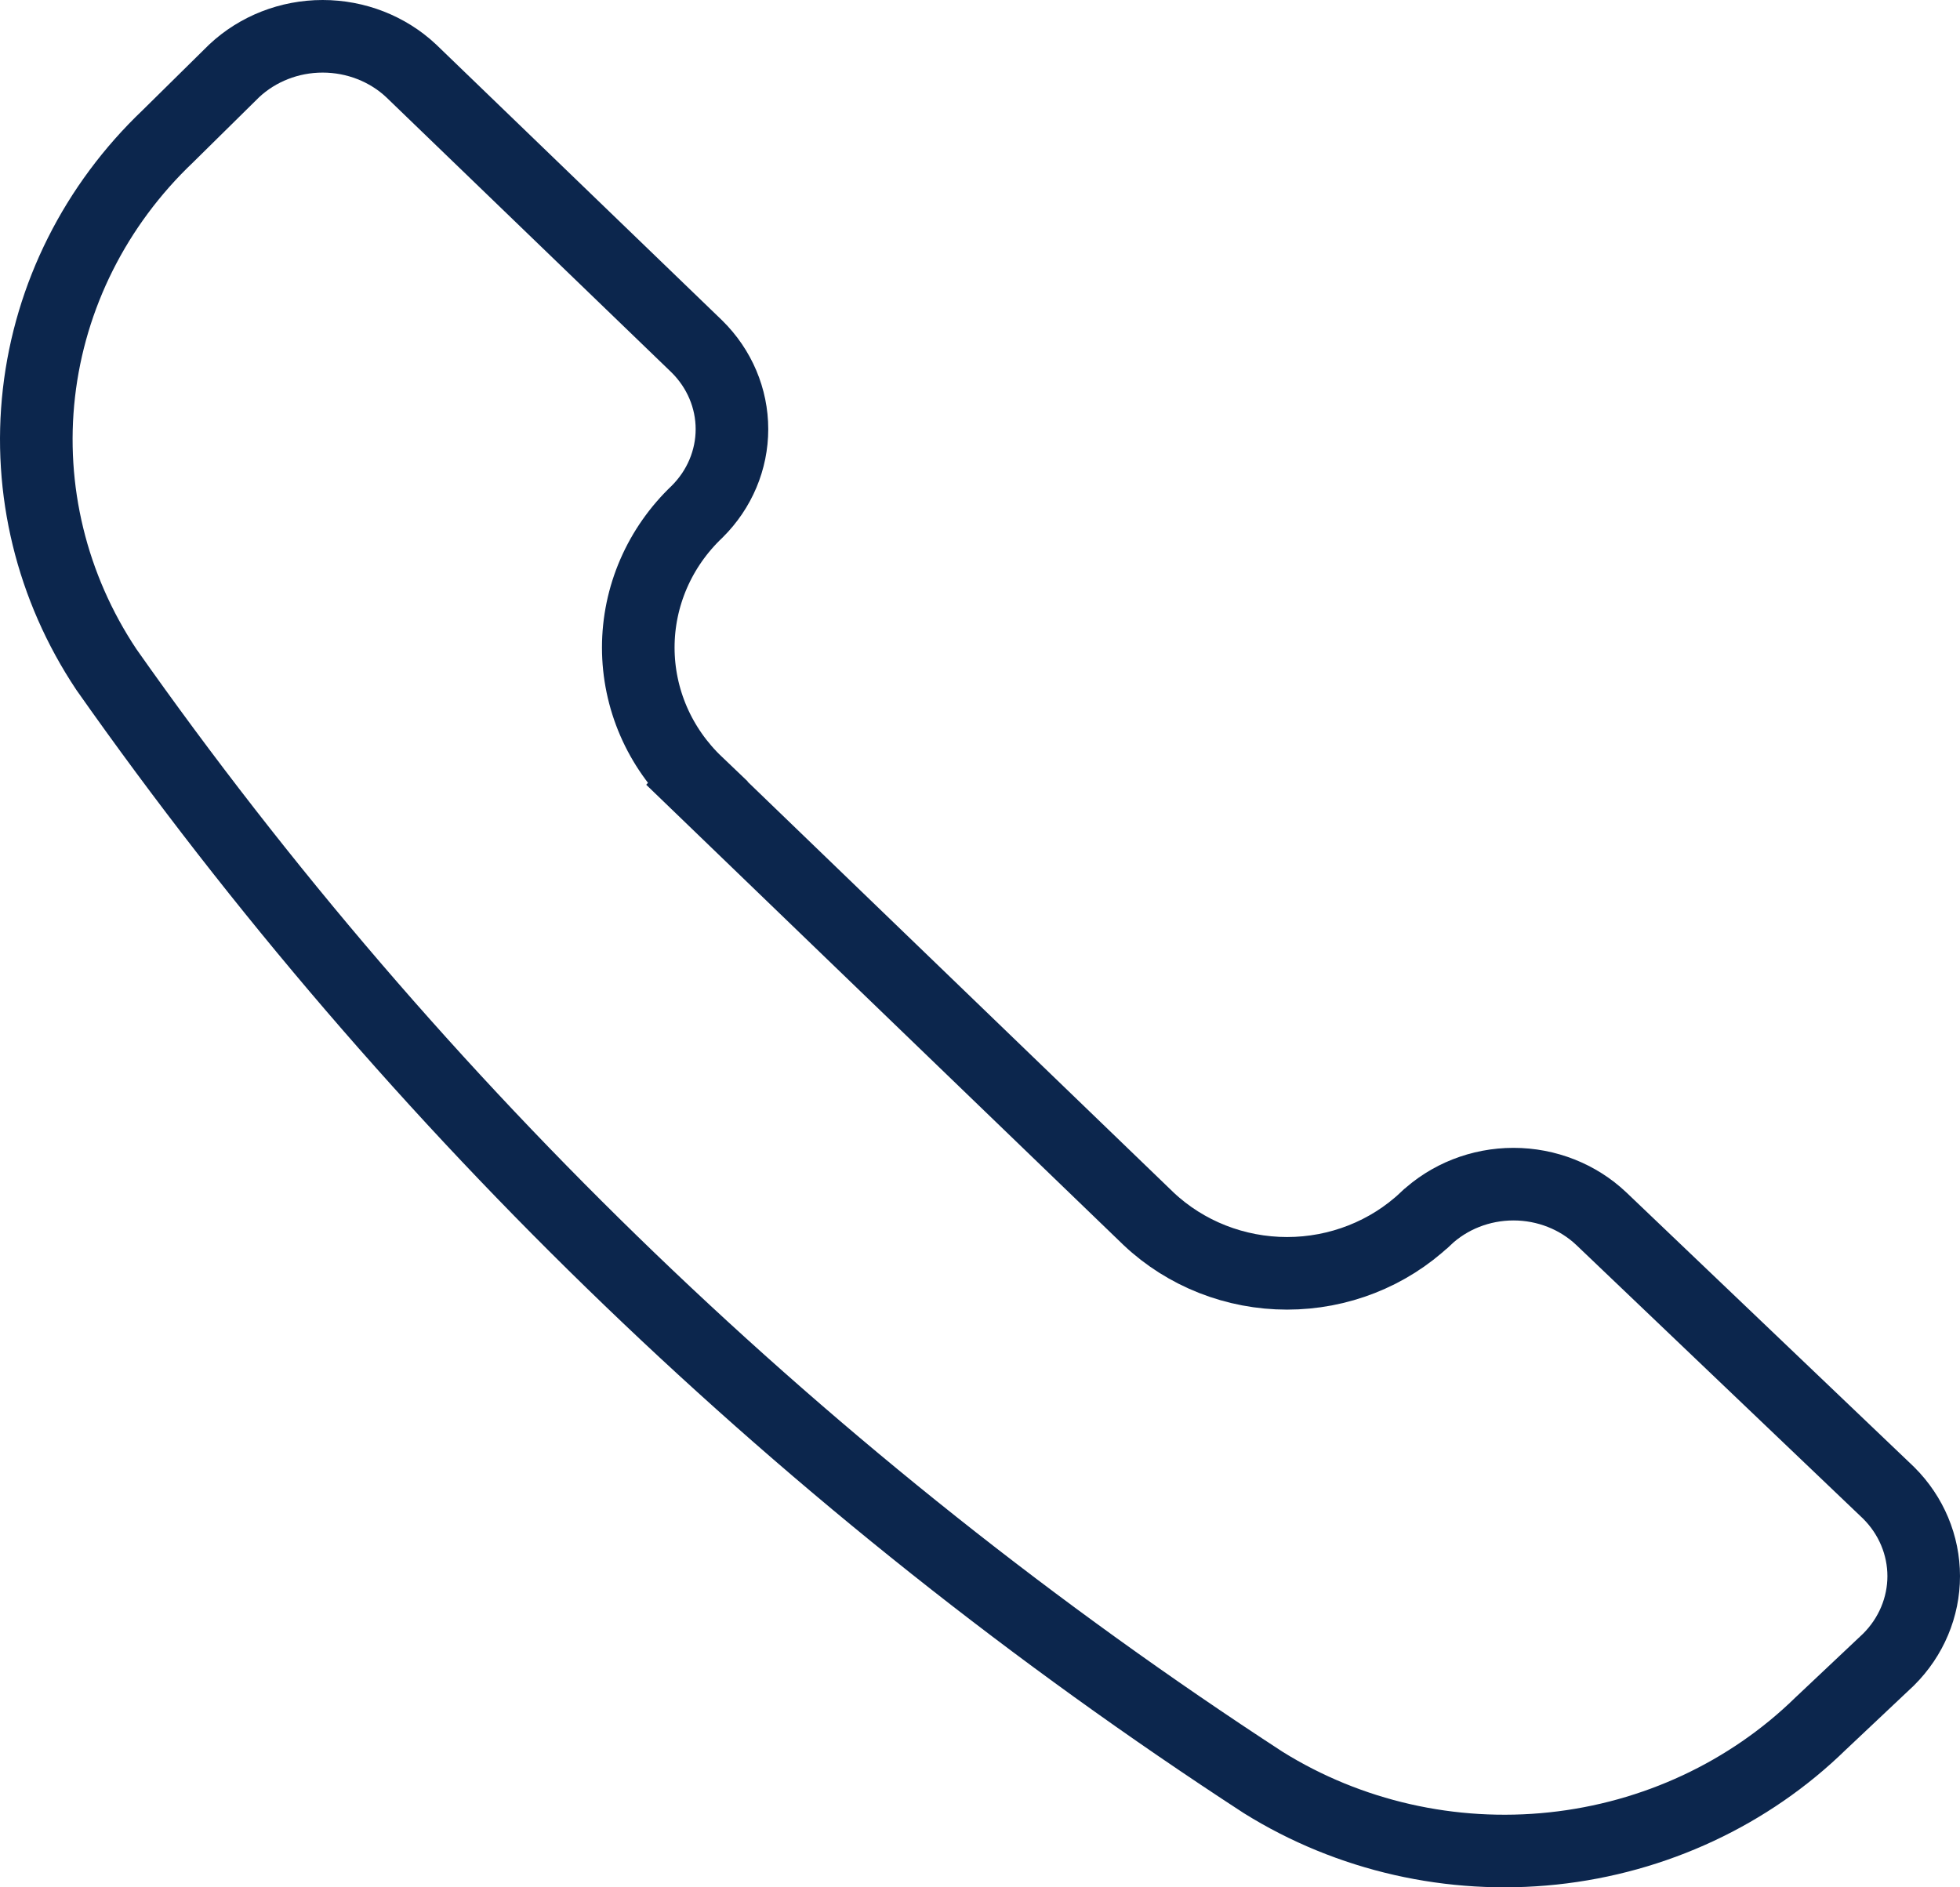 <svg width="54" height="52" viewBox="0 0 54 52" fill="none" xmlns="http://www.w3.org/2000/svg">
<path d="M8.889 1C7.973 1 7.101 1.345 6.454 1.95L4.638 3.741L4.625 3.754C2.629 5.653 1.378 8.152 1.073 10.826C0.769 13.493 1.422 16.182 2.93 18.445C11.432 30.53 22.251 40.94 34.807 49.114C37.168 50.584 39.987 51.226 42.787 50.929C45.587 50.632 48.19 49.414 50.16 47.489L50.173 47.477L52.032 45.724C52.657 45.102 53 44.277 53 43.427C53 42.577 52.658 41.753 52.034 41.132L44.119 33.579C43.479 32.972 42.61 32.626 41.698 32.626C40.786 32.626 39.917 32.972 39.277 33.579L39.275 33.58C38.25 34.547 36.88 35.083 35.46 35.083C34.04 35.083 32.669 34.547 31.644 33.58L31.636 33.572L19.2 21.579L19.201 21.578C18.693 21.094 18.286 20.516 18.008 19.875C17.729 19.232 17.585 18.54 17.585 17.841C17.585 17.142 17.729 16.45 18.008 15.807C18.287 15.164 18.695 14.583 19.206 14.098C19.826 13.483 20.166 12.667 20.166 11.824C20.166 10.979 19.824 10.161 19.2 9.546L11.325 1.949C10.679 1.344 9.805 1 8.889 1Z" stroke="#0C264D" stroke-width="2"/>
</svg>
